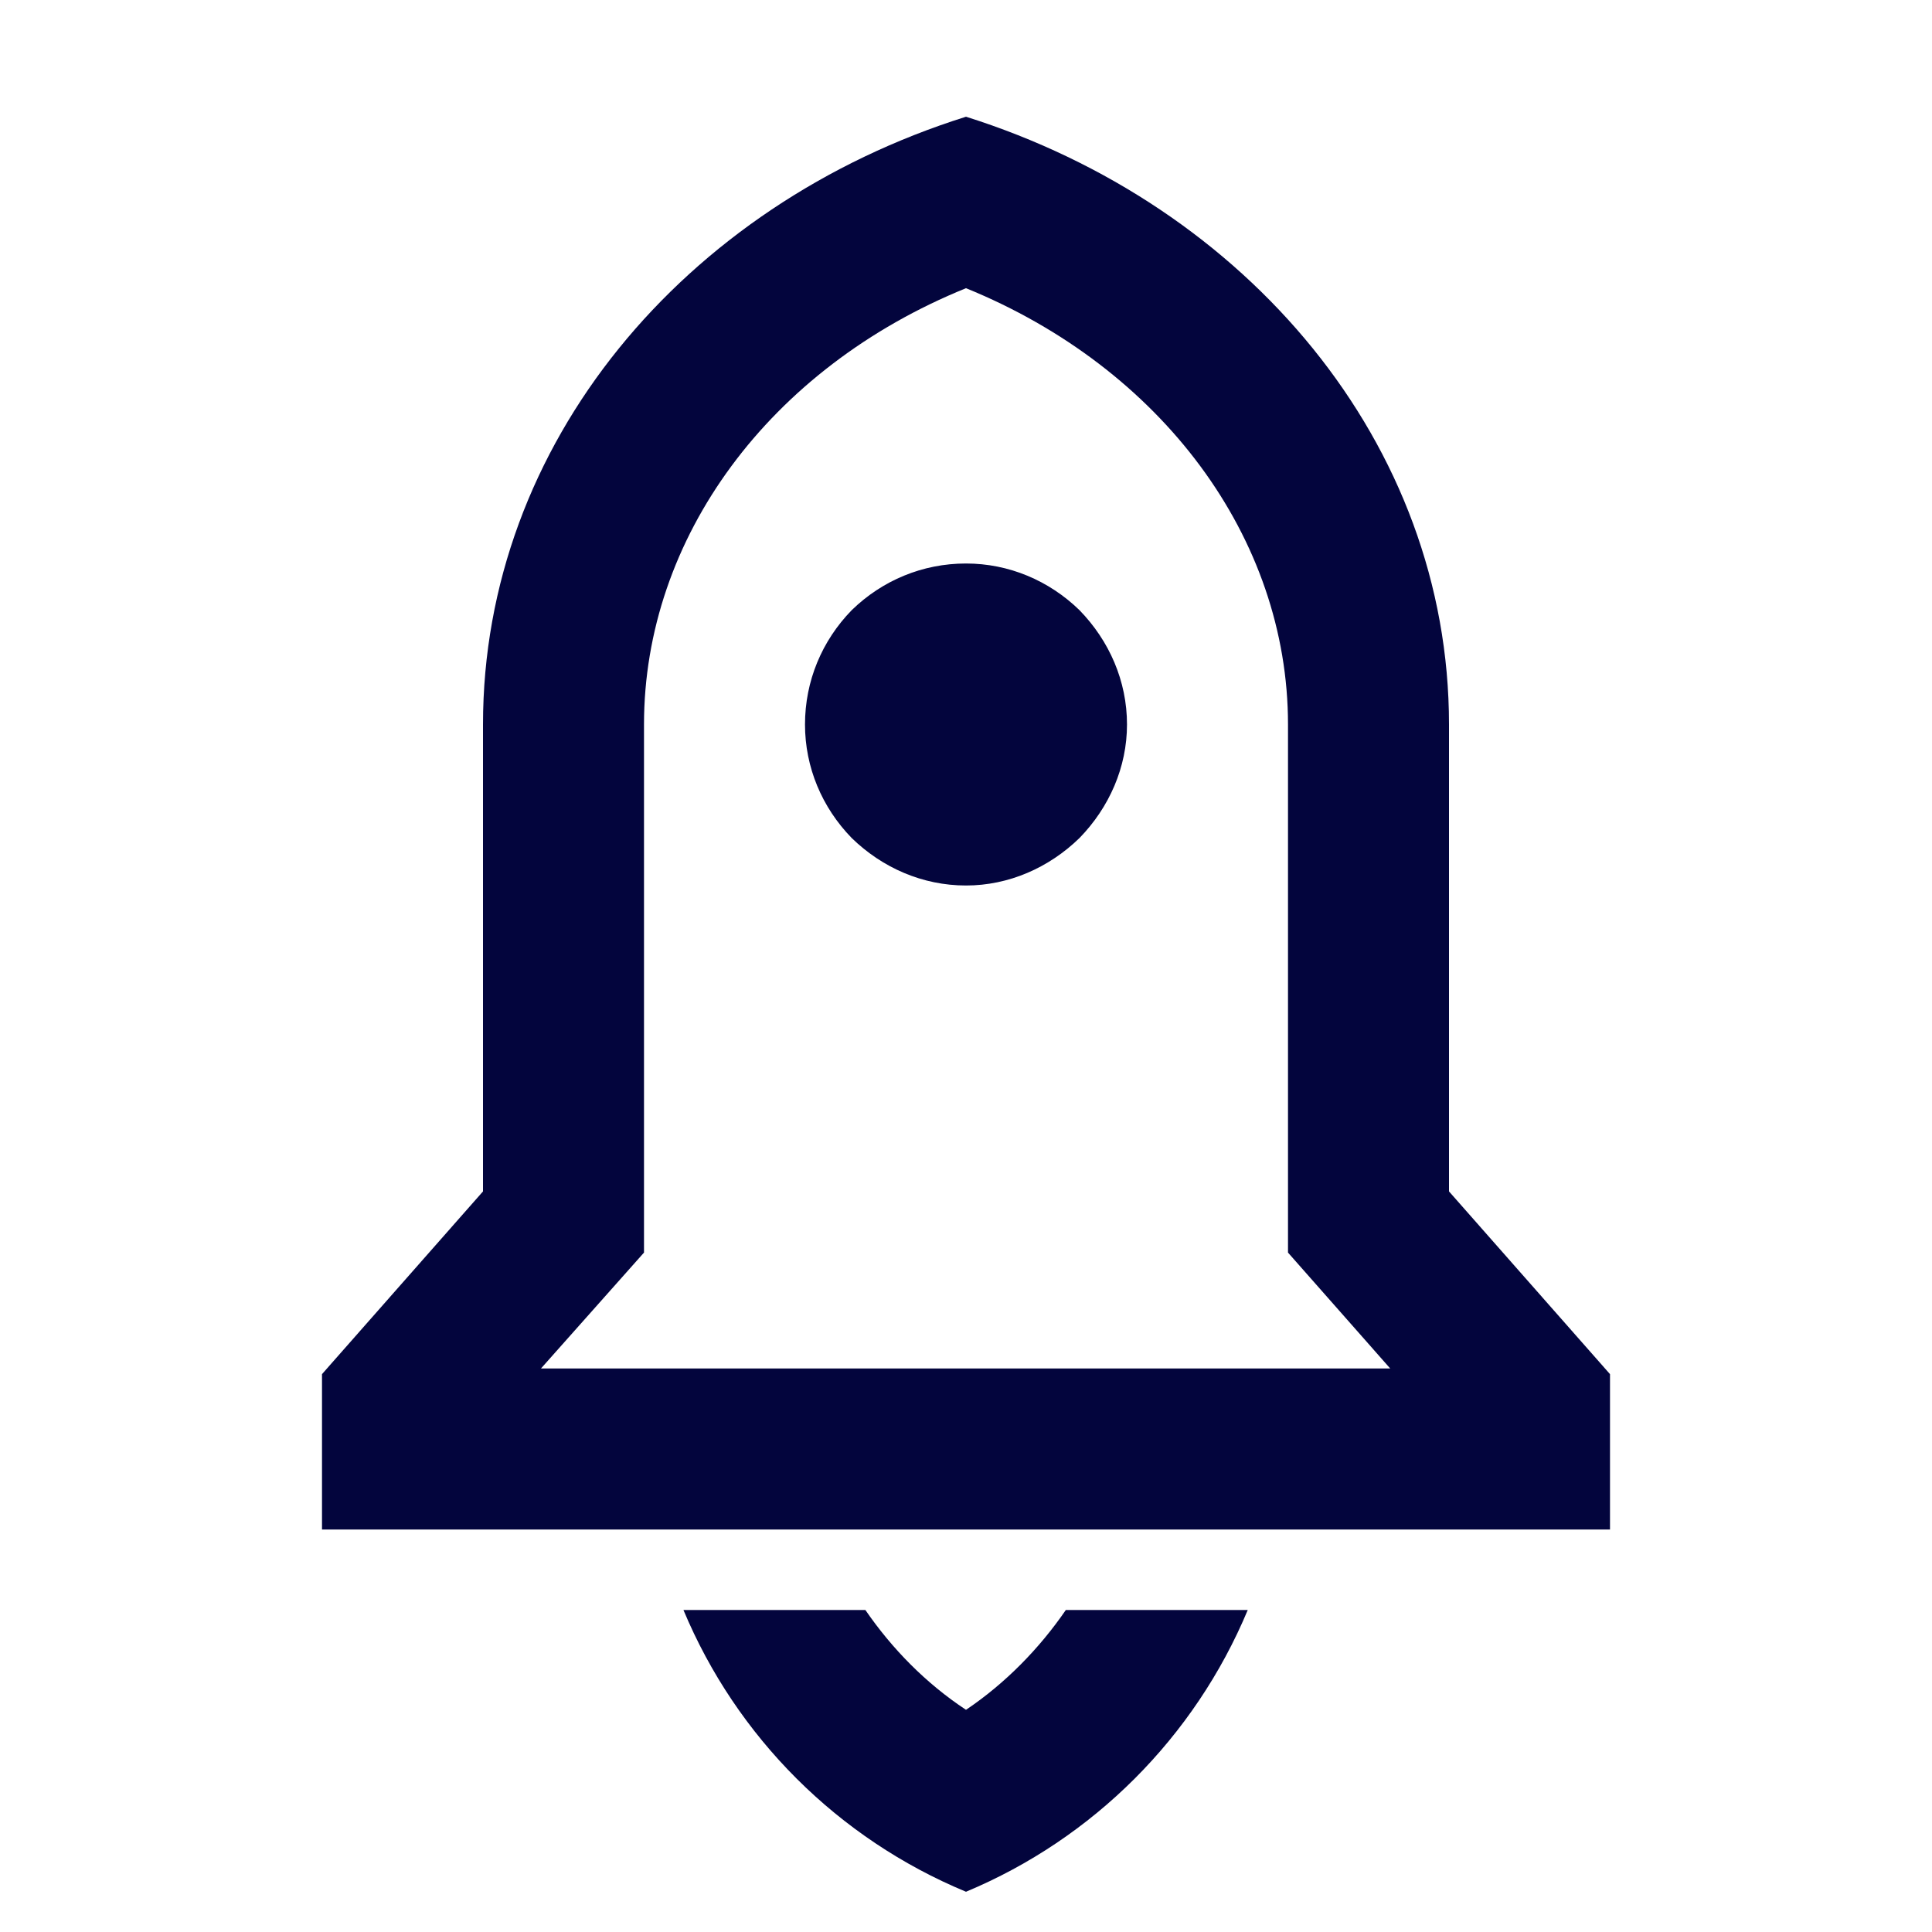 <svg width="24" height="24" viewBox="0 0 24 24" fill="none" xmlns="http://www.w3.org/2000/svg" xmlns:xlink="http://www.w3.org/1999/xlink">
    <path id="Vector" d="M15.5 20C14.84 21.58 13.58 22.84 12 23.5C10.41 22.84 9.15 21.58 8.49 20L10.75 20C11.08 20.48 11.5 20.91 12 21.24C12.49 20.91 12.91 20.48 13.24 20L15.5 20ZM18 14.8L20 17.07L20 19L4 19L4 17.07L6 14.8L6 9C6 5.51 8.5 2.55 12 1.45C15.49 2.55 18 5.51 18 9L18 14.8ZM17.27 17L16 15.56L16 9C16 6.68 14.43 4.57 12 3.58C9.56 4.57 8 6.68 8 9L8 15.56L6.72 17L17.27 17ZM12 11C11.46 11 10.96 10.78 10.58 10.41C10.21 10.03 10 9.53 10 9C10 8.46 10.21 7.96 10.58 7.58C10.96 7.21 11.46 7 12 7C12.53 7 13.03 7.21 13.41 7.58C13.78 7.96 14 8.46 14 9C14 9.53 13.78 10.03 13.41 10.41C13.03 10.78 12.53 11 12 11Z" fill="#03053D" fill-opacity="1" fill-rule="nonzero"/>
</svg>
